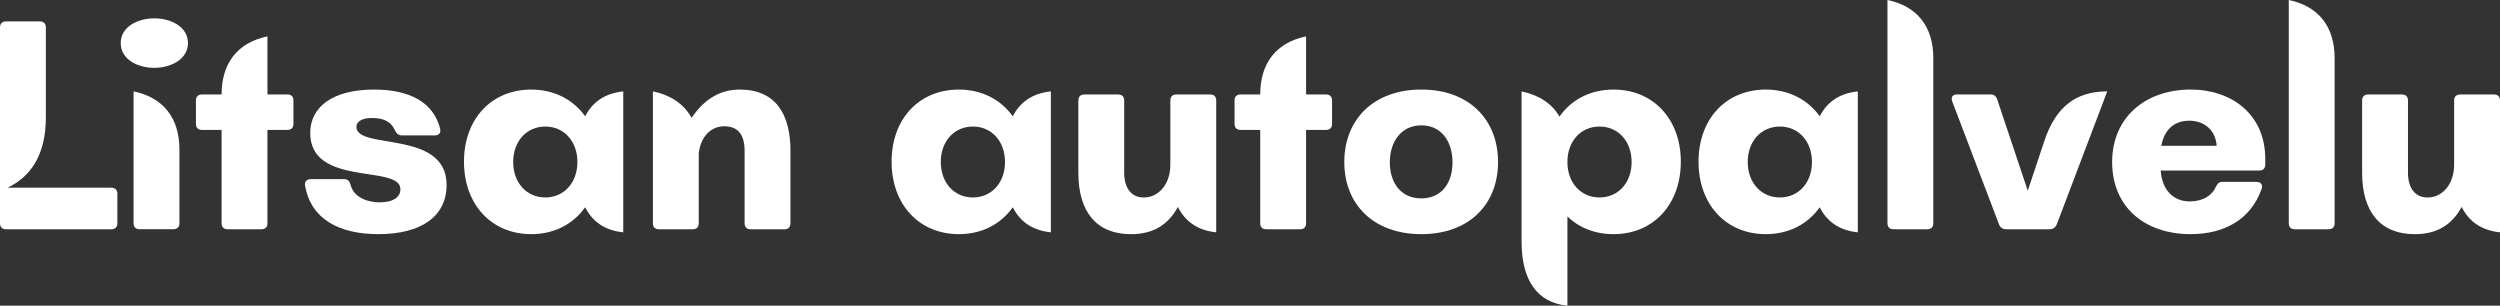 <?xml version="1.0" encoding="UTF-8"?>
<svg xmlns="http://www.w3.org/2000/svg" id="Layer_2" data-name="Layer 2" viewBox="0 0 924.22 113.01">
  <rect x="0" y="0" width="924.22" height="113.01" fill="#333333" stroke="none"/>
  <defs>
    <style>
      .cls-1 {
        fill: #fff;
      }
    </style>
  </defs>
  <g id="Layer_1-2" data-name="Layer 1">
    <g>
      <path class="cls-1" d="M41.13,69.39c1.47,0,2.26.79,2.26,2.26v10.85c0,1.47-.79,2.26-2.26,2.26H2.26c-1.47,0-2.26-.79-2.26-2.26V10.17c0-1.47.79-2.26,2.26-2.26h12.43c1.47,0,2.26.79,2.26,2.26v33.34c0,13.96-5.82,21.98-14.18,25.88h38.37Z"></path>
      <path class="cls-1" d="M44.63,15.93c0-5.99,6.22-9.15,12.43-9.15s12.43,3.16,12.43,9.15-6.33,9.15-12.43,9.15-12.43-3.05-12.43-9.15ZM51.64,84.75c-1.47,0-2.26-.79-2.26-2.26v-48.71c10.96,2.26,16.95,9.83,16.95,21.47v27.23c0,1.47-.79,2.26-2.26,2.26h-12.43Z"></path>
      <path class="cls-1" d="M106.22,34.92c1.47,0,2.26.79,2.26,2.26v8.59c0,1.47-.79,2.26-2.26,2.26h-7.35v34.47c0,1.47-.79,2.26-2.26,2.26h-12.43c-1.47,0-2.26-.79-2.26-2.26v-34.47h-7.23c-1.47,0-2.26-.79-2.26-2.26v-8.59c0-1.47.79-2.26,2.26-2.26h7.23c0-11.64,5.99-19.21,16.95-21.47v21.47h7.35Z"></path>
      <path class="cls-1" d="M112.77,68.59c-.23-1.47.68-2.37,2.15-2.37h12.32c1.36,0,2.03.79,2.37,2.15,1.36,5.31,7.57,6.44,10.62,6.44,5.31,0,7.8-2.03,7.8-4.86,0-9.27-33.34-.68-33.34-20.79,0-9.61,8.25-16.05,23.62-16.05,13.22,0,21.92,4.75,24.41,14.46.34,1.58-.45,2.49-2.03,2.49h-12.09c-1.24,0-2.03-.68-2.6-1.92-1.36-2.94-3.73-4.52-8.59-4.52-3.96,0-5.65,1.58-5.65,3.28,0,8.7,33.34.9,33.34,21.47,0,11.53-9.27,18.19-25.2,18.19-14.35,0-24.97-5.42-27.12-17.97Z"></path>
      <path class="cls-1" d="M230.41,33.79v52.1c-6.55-.68-11.3-3.73-14.07-9.27-4.41,6.22-11.41,9.94-19.95,9.94-14.69,0-24.86-10.96-24.86-26.78s10.17-26.67,24.86-26.67c8.53,0,15.54,3.73,19.95,9.89,2.77-5.48,7.51-8.53,14.07-9.21ZM213.46,59.89c0-7.68-4.97-13.11-11.87-13.11s-11.87,5.42-11.87,13.11,4.97,13.11,11.87,13.11,11.87-5.42,11.87-13.11Z"></path>
      <path class="cls-1" d="M292.22,55.83v26.67c0,1.47-.79,2.26-2.26,2.26h-12.43c-1.47,0-2.26-.79-2.26-2.26v-26.67c0-5.88-2.26-9.15-7.57-9.15-4.8,0-8.7,3.79-9.38,10v25.82c0,1.47-.79,2.26-2.26,2.26h-12.43c-1.47,0-2.26-.79-2.26-2.26v-48.71c6.67,1.36,11.53,4.75,14.3,9.77,5.14-7.57,11.24-10.45,17.8-10.45,13.33,0,18.76,9.15,18.76,22.71Z"></path>
      <path class="cls-1" d="M388.49,33.79v52.1c-6.55-.68-11.3-3.73-14.07-9.27-4.41,6.22-11.41,9.94-19.95,9.94-14.69,0-24.86-10.96-24.86-26.78s10.17-26.67,24.86-26.67c8.53,0,15.54,3.73,19.95,9.89,2.77-5.48,7.51-8.53,14.07-9.21ZM371.54,59.89c0-7.68-4.97-13.11-11.87-13.11s-11.87,5.42-11.87,13.11,4.97,13.11,11.87,13.11,11.87-5.42,11.87-13.11Z"></path>
      <path class="cls-1" d="M447.36,34.92c1.47,0,2.26.79,2.26,2.26v48.71c-6.61-.68-11.36-3.79-14.18-9.38-3.67,6.78-9.32,10.06-17.35,10.06-12.54,0-19.44-8.02-19.44-22.71v-26.67c0-1.47.79-2.26,2.26-2.26h12.43c1.47,0,2.26.79,2.26,2.26v26.67c0,5.76,2.71,9.15,7.23,9.15,5.65,0,9.83-5.08,9.83-12.09v-23.73c0-1.47.79-2.26,2.26-2.26h12.43Z"></path>
      <path class="cls-1" d="M490.19,34.92c1.47,0,2.26.79,2.26,2.26v8.59c0,1.47-.79,2.26-2.26,2.26h-7.35v34.47c0,1.47-.79,2.26-2.26,2.26h-12.43c-1.47,0-2.26-.79-2.26-2.26v-34.47h-7.23c-1.47,0-2.26-.79-2.26-2.26v-8.59c0-1.47.79-2.26,2.26-2.26h7.23c0-11.64,5.99-19.21,16.95-21.47v21.47h7.35Z"></path>
      <path class="cls-1" d="M496.97,59.89c0-15.6,10.74-26.78,28.48-26.78s28.36,11.19,28.36,26.78-10.62,26.67-28.36,26.67-28.48-11.07-28.48-26.67ZM536.97,60.01c0-7.68-4.07-13.67-11.53-13.67s-11.64,6.1-11.64,13.67,4.07,13.33,11.64,13.33,11.53-5.76,11.53-13.33Z"></path>
      <path class="cls-1" d="M621.38,59.78c0,15.82-10.17,26.78-24.86,26.78-6.89,0-12.77-2.37-17.06-6.55v33c-10.96-1.13-16.95-9.04-16.95-23.73v-55.49c6.5,1.36,11.24,4.52,14.01,9.32,4.35-6.27,11.41-10,20-10,14.69,0,24.86,10.96,24.86,26.67ZM603.19,59.89c0-7.68-4.97-13.11-11.87-13.11s-11.87,5.42-11.87,13.11,4.97,13.11,11.87,13.11,11.87-5.42,11.87-13.11Z"></path>
      <path class="cls-1" d="M686.81,33.79v52.1c-6.55-.68-11.3-3.73-14.07-9.27-4.41,6.22-11.41,9.94-19.95,9.94-14.69,0-24.86-10.96-24.86-26.78s10.17-26.67,24.86-26.67c8.53,0,15.54,3.73,19.95,9.89,2.77-5.48,7.51-8.53,14.07-9.21ZM669.86,59.89c0-7.68-4.97-13.11-11.87-13.11s-11.87,5.42-11.87,13.11,4.97,13.11,11.87,13.11,11.87-5.42,11.87-13.11Z"></path>
      <path class="cls-1" d="M700.03,84.75c-1.47,0-2.26-.79-2.26-2.26V0c10.96,2.26,16.95,9.83,16.95,21.47v61.02c0,1.47-.79,2.26-2.26,2.26h-12.43Z"></path>
      <path class="cls-1" d="M741.61,84.75c-1.24,0-2.15-.68-2.6-1.81l-17.29-45.43c-.57-1.58.11-2.6,1.81-2.6h12.32c1.24,0,2.03.56,2.49,1.81l11.3,33.79,6.1-18.31c4.18-12.66,11.64-18.42,23.28-18.42l-18.65,49.16c-.45,1.13-1.36,1.81-2.6,1.81h-16.16Z"></path>
      <path class="cls-1" d="M837.44,58.76v2.03c0,1.47-.79,2.26-2.26,2.26h-36.39c.45,6.89,4.41,11.41,10.74,11.41,4.97,0,8.25-2.26,9.61-5.31.56-1.24,1.24-1.92,2.49-1.92h12.54c1.58,0,2.49,1.02,1.92,2.6-3.96,11.3-13.79,16.73-26.22,16.73-17.18,0-29.04-10.17-29.04-26.67s12.32-26.78,29.04-26.78c15.14,0,27.57,9.15,27.57,25.65ZM819.47,53.9c-.34-5.42-4.18-9.27-10.17-9.27s-9.32,3.84-10.28,9.27h20.45Z"></path>
      <path class="cls-1" d="M848.39,84.75c-1.47,0-2.26-.79-2.26-2.26V0c10.96,2.26,16.95,9.83,16.95,21.47v61.02c0,1.47-.79,2.26-2.26,2.26h-12.43Z"></path>
      <path class="cls-1" d="M921.96,34.92c1.47,0,2.26.79,2.26,2.26v48.71c-6.61-.68-11.36-3.79-14.18-9.38-3.67,6.78-9.32,10.06-17.35,10.06-12.54,0-19.44-8.02-19.44-22.71v-26.67c0-1.47.79-2.26,2.26-2.26h12.43c1.47,0,2.26.79,2.26,2.26v26.67c0,5.76,2.71,9.15,7.23,9.15,5.65,0,9.83-5.08,9.83-12.09v-23.73c0-1.47.79-2.26,2.26-2.26h12.43Z"></path>
    </g>
  </g>
</svg>
